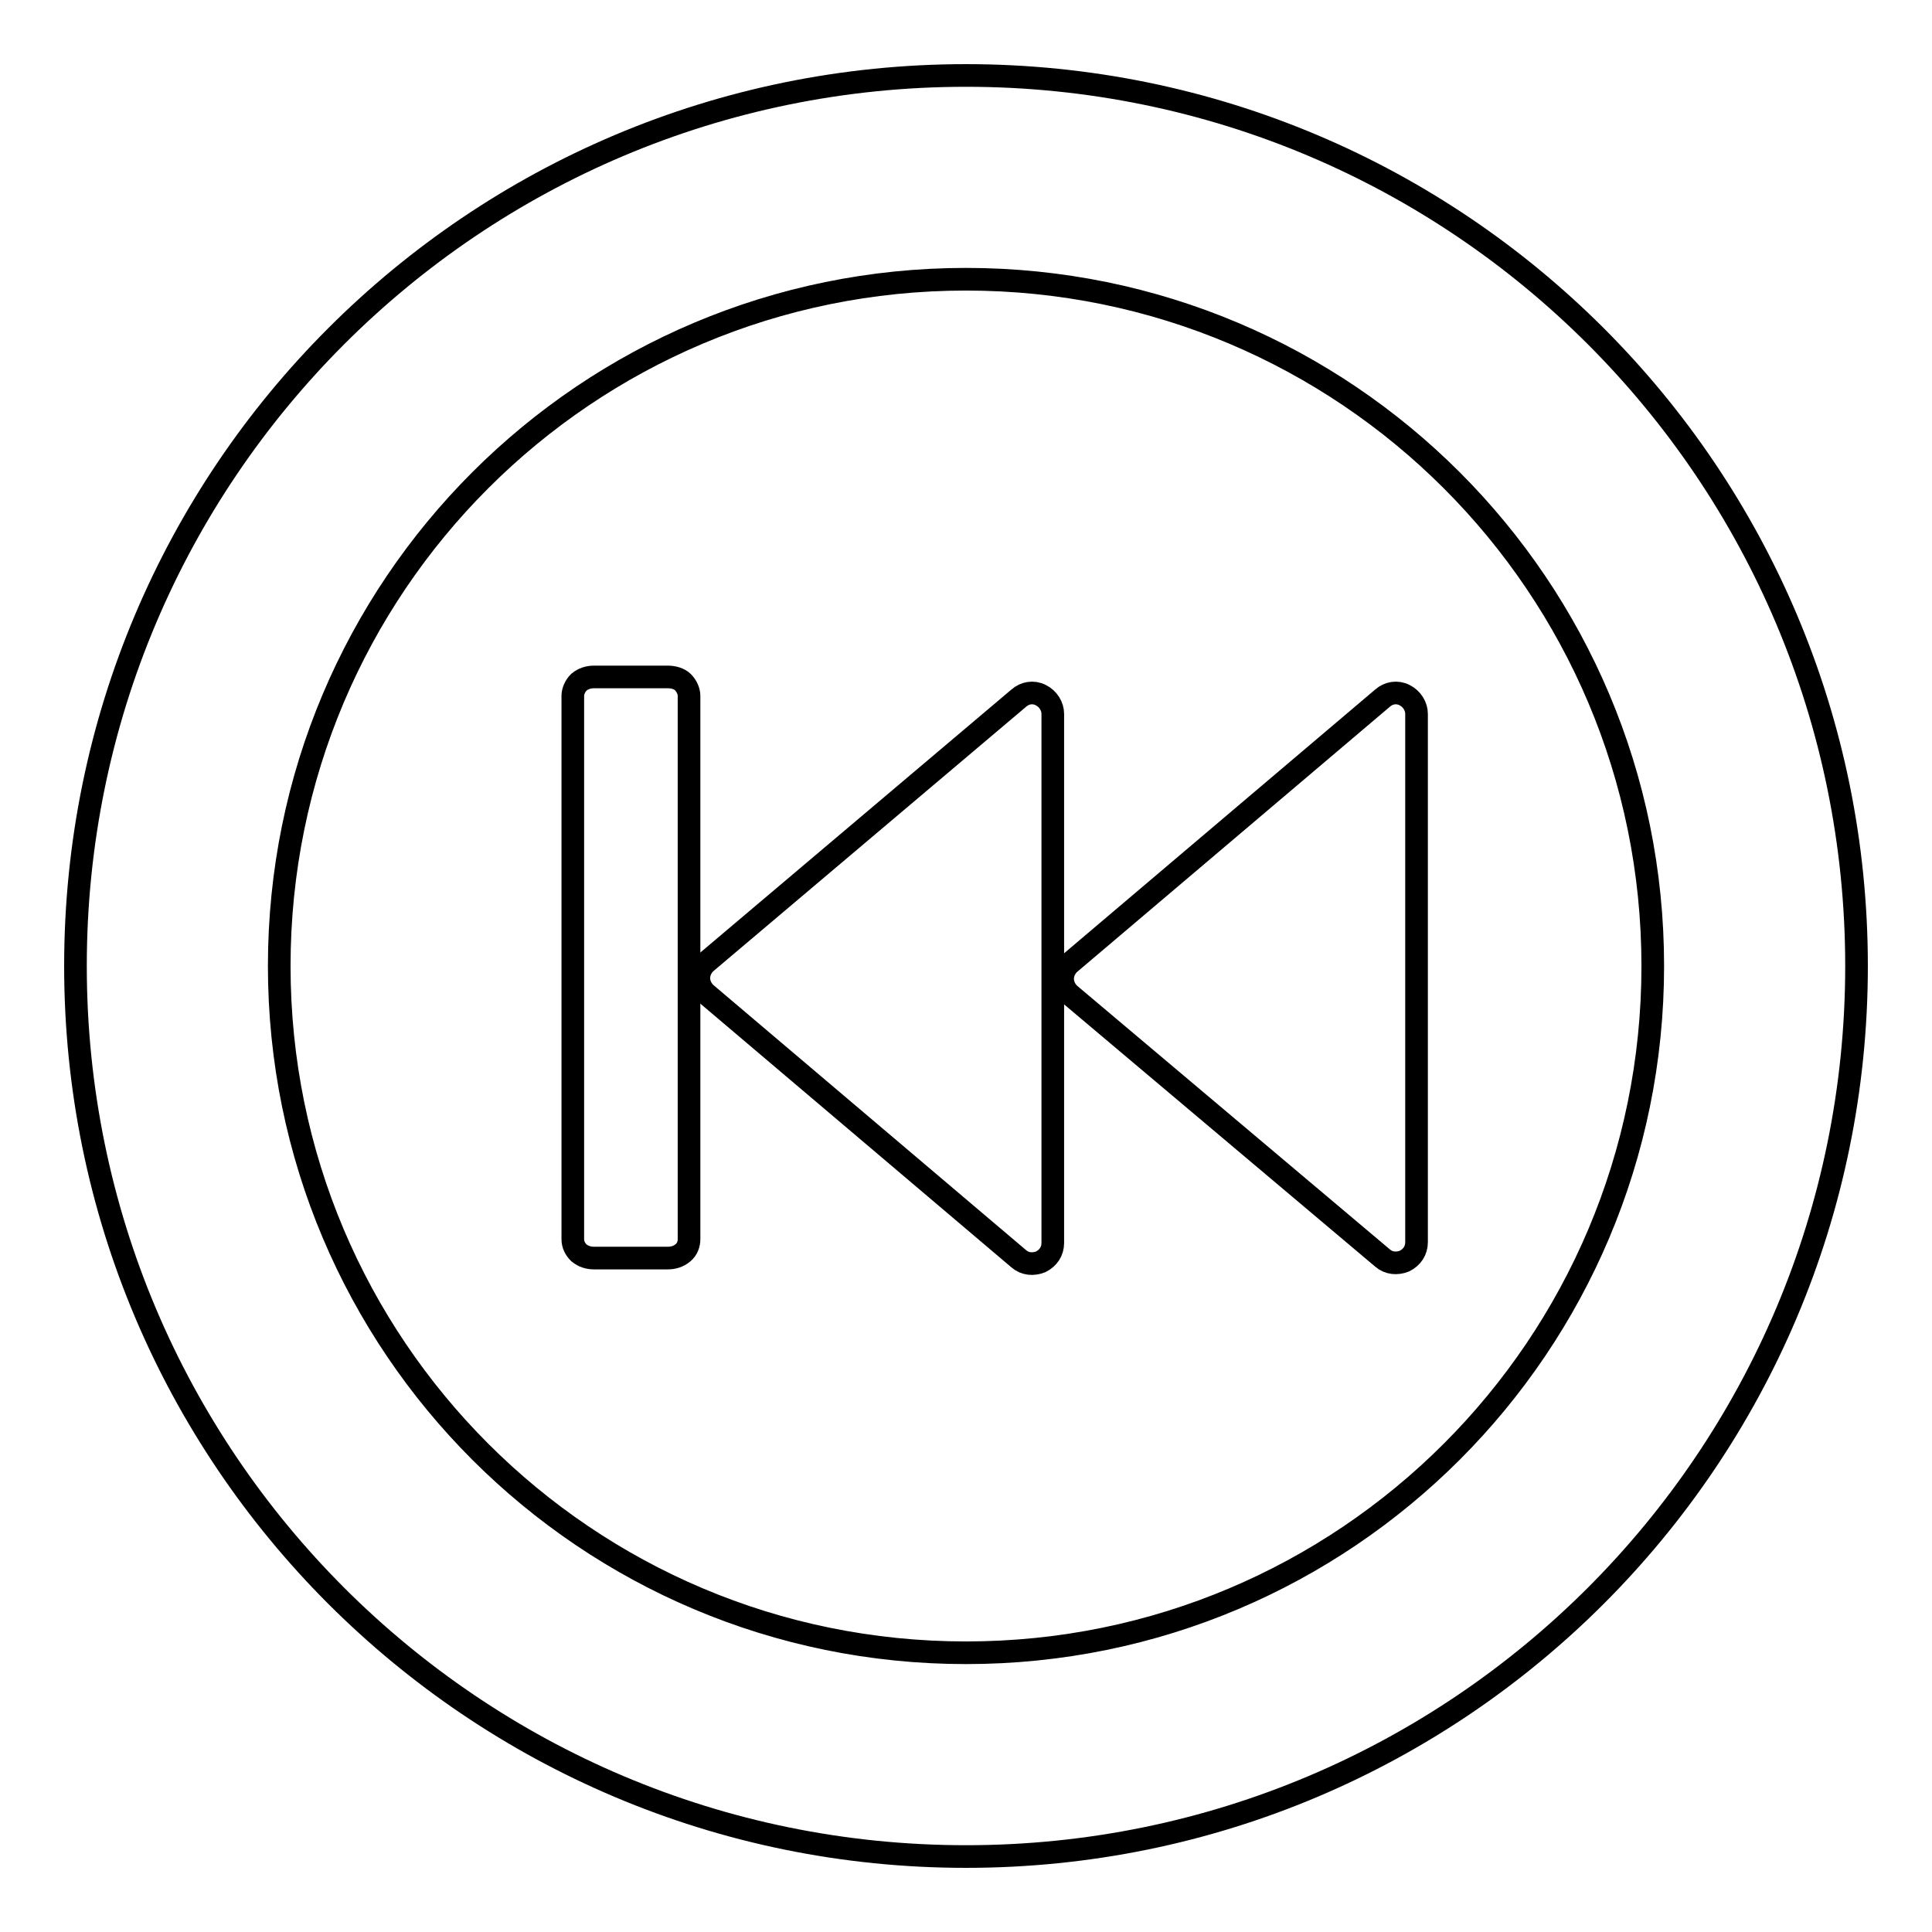 <?xml version="1.0" encoding="utf-8"?>
<!-- Svg Vector Icons : http://www.onlinewebfonts.com/icon -->
<!DOCTYPE svg PUBLIC "-//W3C//DTD SVG 1.1//EN" "http://www.w3.org/Graphics/SVG/1.1/DTD/svg11.dtd">
<svg version="1.1" xmlns="http://www.w3.org/2000/svg" xmlns:xlink="http://www.w3.org/1999/xlink" x="0px" y="0px" viewBox="0 0 256 256" enable-background="new 0 0 256 256" xml:space="preserve">
<g><g><path stroke-width="3" fill-opacity="0" stroke="#000000"  d="M128,10C62.8,10,10,62.8,10,128c0,65.2,52.8,118,118,118c65.2,0,118-52.8,118-118C246,62.8,193.2,10,128,10z M128,219c-50.3,0-91-40.7-91-91c0-50.3,40.7-91,91-91c50.3,0,91,40.7,91,91C219,178.3,178.3,219,128,219z"/><path stroke-width="3" fill-opacity="0" stroke="#000000"  d="M91.3,92.2c0-0.6-0.3-1.3-0.8-1.8s-1.3-0.7-2-0.7h-9.8c-0.7,0-1.4,0.2-2,0.7c-0.5,0.5-0.8,1.2-0.8,1.8v72c0,0.7,0.3,1.3,0.8,1.8c0.6,0.5,1.3,0.7,2,0.7h9.8c0.7,0,1.4-0.2,2-0.7c0.6-0.5,0.8-1.2,0.8-1.8v-34.7v-7.7V92.2L91.3,92.2z"/><path stroke-width="3" fill-opacity="0" stroke="#000000"  d="M183.2,166.7c0.8,0.7,1.9,0.8,2.9,0.4c1-0.5,1.6-1.4,1.6-2.5V94.6c0-1-0.6-2-1.6-2.5c-1-0.5-2.1-0.3-2.9,0.4l-41.4,35.1c-0.6,0.5-1,1.3-1,2.1c0,0.8,0.4,1.6,1,2.1L183.2,166.7z"/><path stroke-width="3" fill-opacity="0" stroke="#000000"  d="M93.6,127.5c-0.6,0.5-1,1.3-1,2.1c0,0.8,0.4,1.6,1,2.1l41.4,35.1c0.8,0.7,1.9,0.8,2.9,0.4c1-0.5,1.6-1.4,1.6-2.5v-35V94.6c0-1-0.6-2-1.6-2.5c-1-0.5-2.1-0.3-2.9,0.4L93.6,127.5z"/></g></g>
</svg>